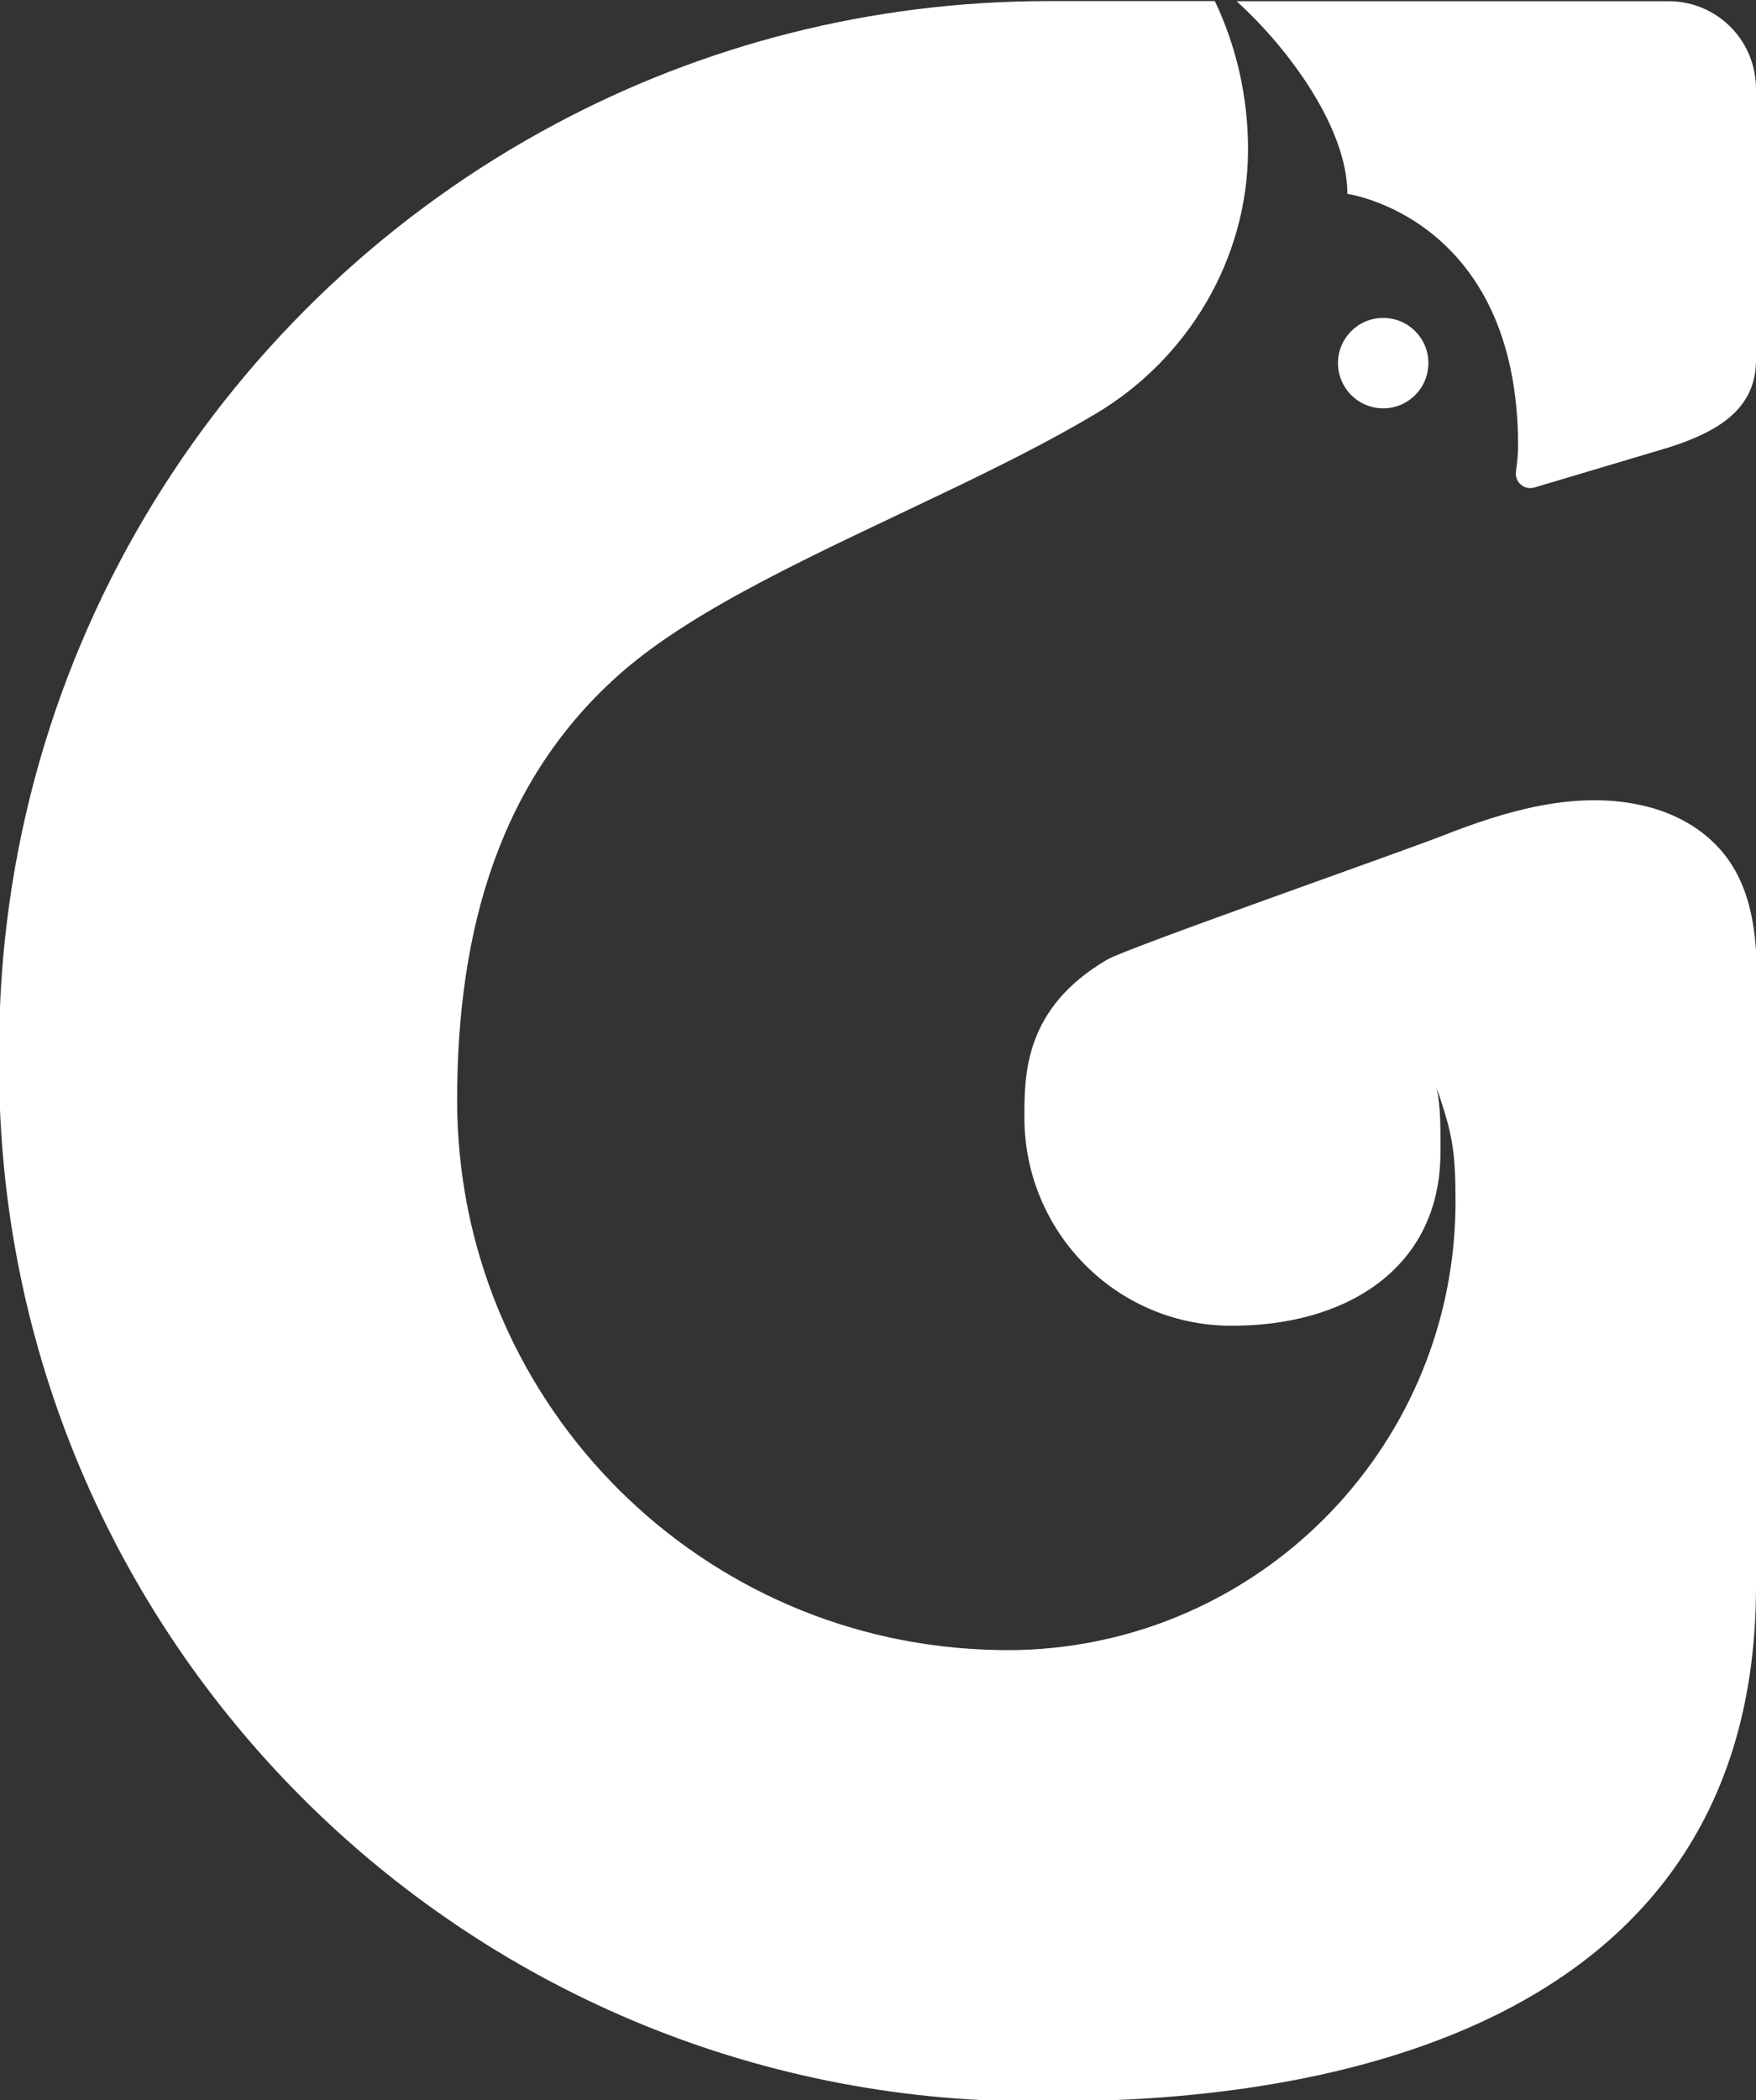 <svg xmlns="http://www.w3.org/2000/svg" id="Layer_1" data-name="Layer 1" viewBox="0 0 418.14 500"><rect x="0" y="0" width="418.14" height="500" fill="#333333" stroke="none"/><defs><style>      .cls-1 {        fill: #fff;        stroke-width: 0px;      }    </style></defs><path class="cls-1" d="M320.84,46.15s40.65,5.68,40.65,60.06c0,1.75-.24,4.01-.51,6.06-.34,2.51,2.03,4.53,4.45,3.77l31.92-9.52c12-3.81,20.79-9.29,20.79-20.79V21.08c0-1.61-.2-3.2-.56-4.71-2.1-9.19-10.37-16.08-20.23-16.08h-102.9c12.62,11.42,26.39,30.37,26.39,45.85"></path><path class="cls-1" d="M409.63,202.24c-4.48-5.1-10.71-8.5-17.27-10.18-8.43-2.18-17.1-1.88-25.6-.26-7.87,1.51-15.62,4.15-22.9,7.01-10.64,4.18-75.51,26.88-80.19,29.62-19.8,11.56-19.74,27.38-19.74,37.63,0,27.06,21.68,49.27,48.74,49.54,27.72.28,50.33-13.6,50.33-41.25,0-5.14.13-10.7-.93-15.42,3.76,10.87,4.52,14.96,4.52,27.12,0,57.13-44.87,103.78-101.28,106.65-1.81.1-3.65.13-5.5.13s-3.69-.04-5.5-.13c-69.78-2.87-125.46-60.32-125.46-130.8,0-41.01,10.38-76.5,38.95-101.64,18.12-15.92,48-29.03,76.83-42.87,12.64-6.04,25.09-12.23,36.26-18.88,22.06-13.12,36.12-36.81,36.29-62.47v-.56c0-12.58-2.83-24.54-7.9-35.22h-39.6c-42.4,0-82.33,10.54-117.29,29.19C53.48,71.48-.22,154.57-.22,250.18v3.49c0,136.2,110.41,246.6,246.6,246.6h3.43c41.45,0,168.33-5.67,168.33-122.63v-129.28c0-7.68.59-16.05-.16-24.05-.76-8.1-2.87-15.84-8.34-22.07"></path><path class="cls-1" d="M318.6,86.44c0,5.94,4.82,10.77,10.77,10.77s10.76-4.82,10.76-10.77-4.82-10.76-10.76-10.76-10.77,4.82-10.77,10.76"></path></svg>